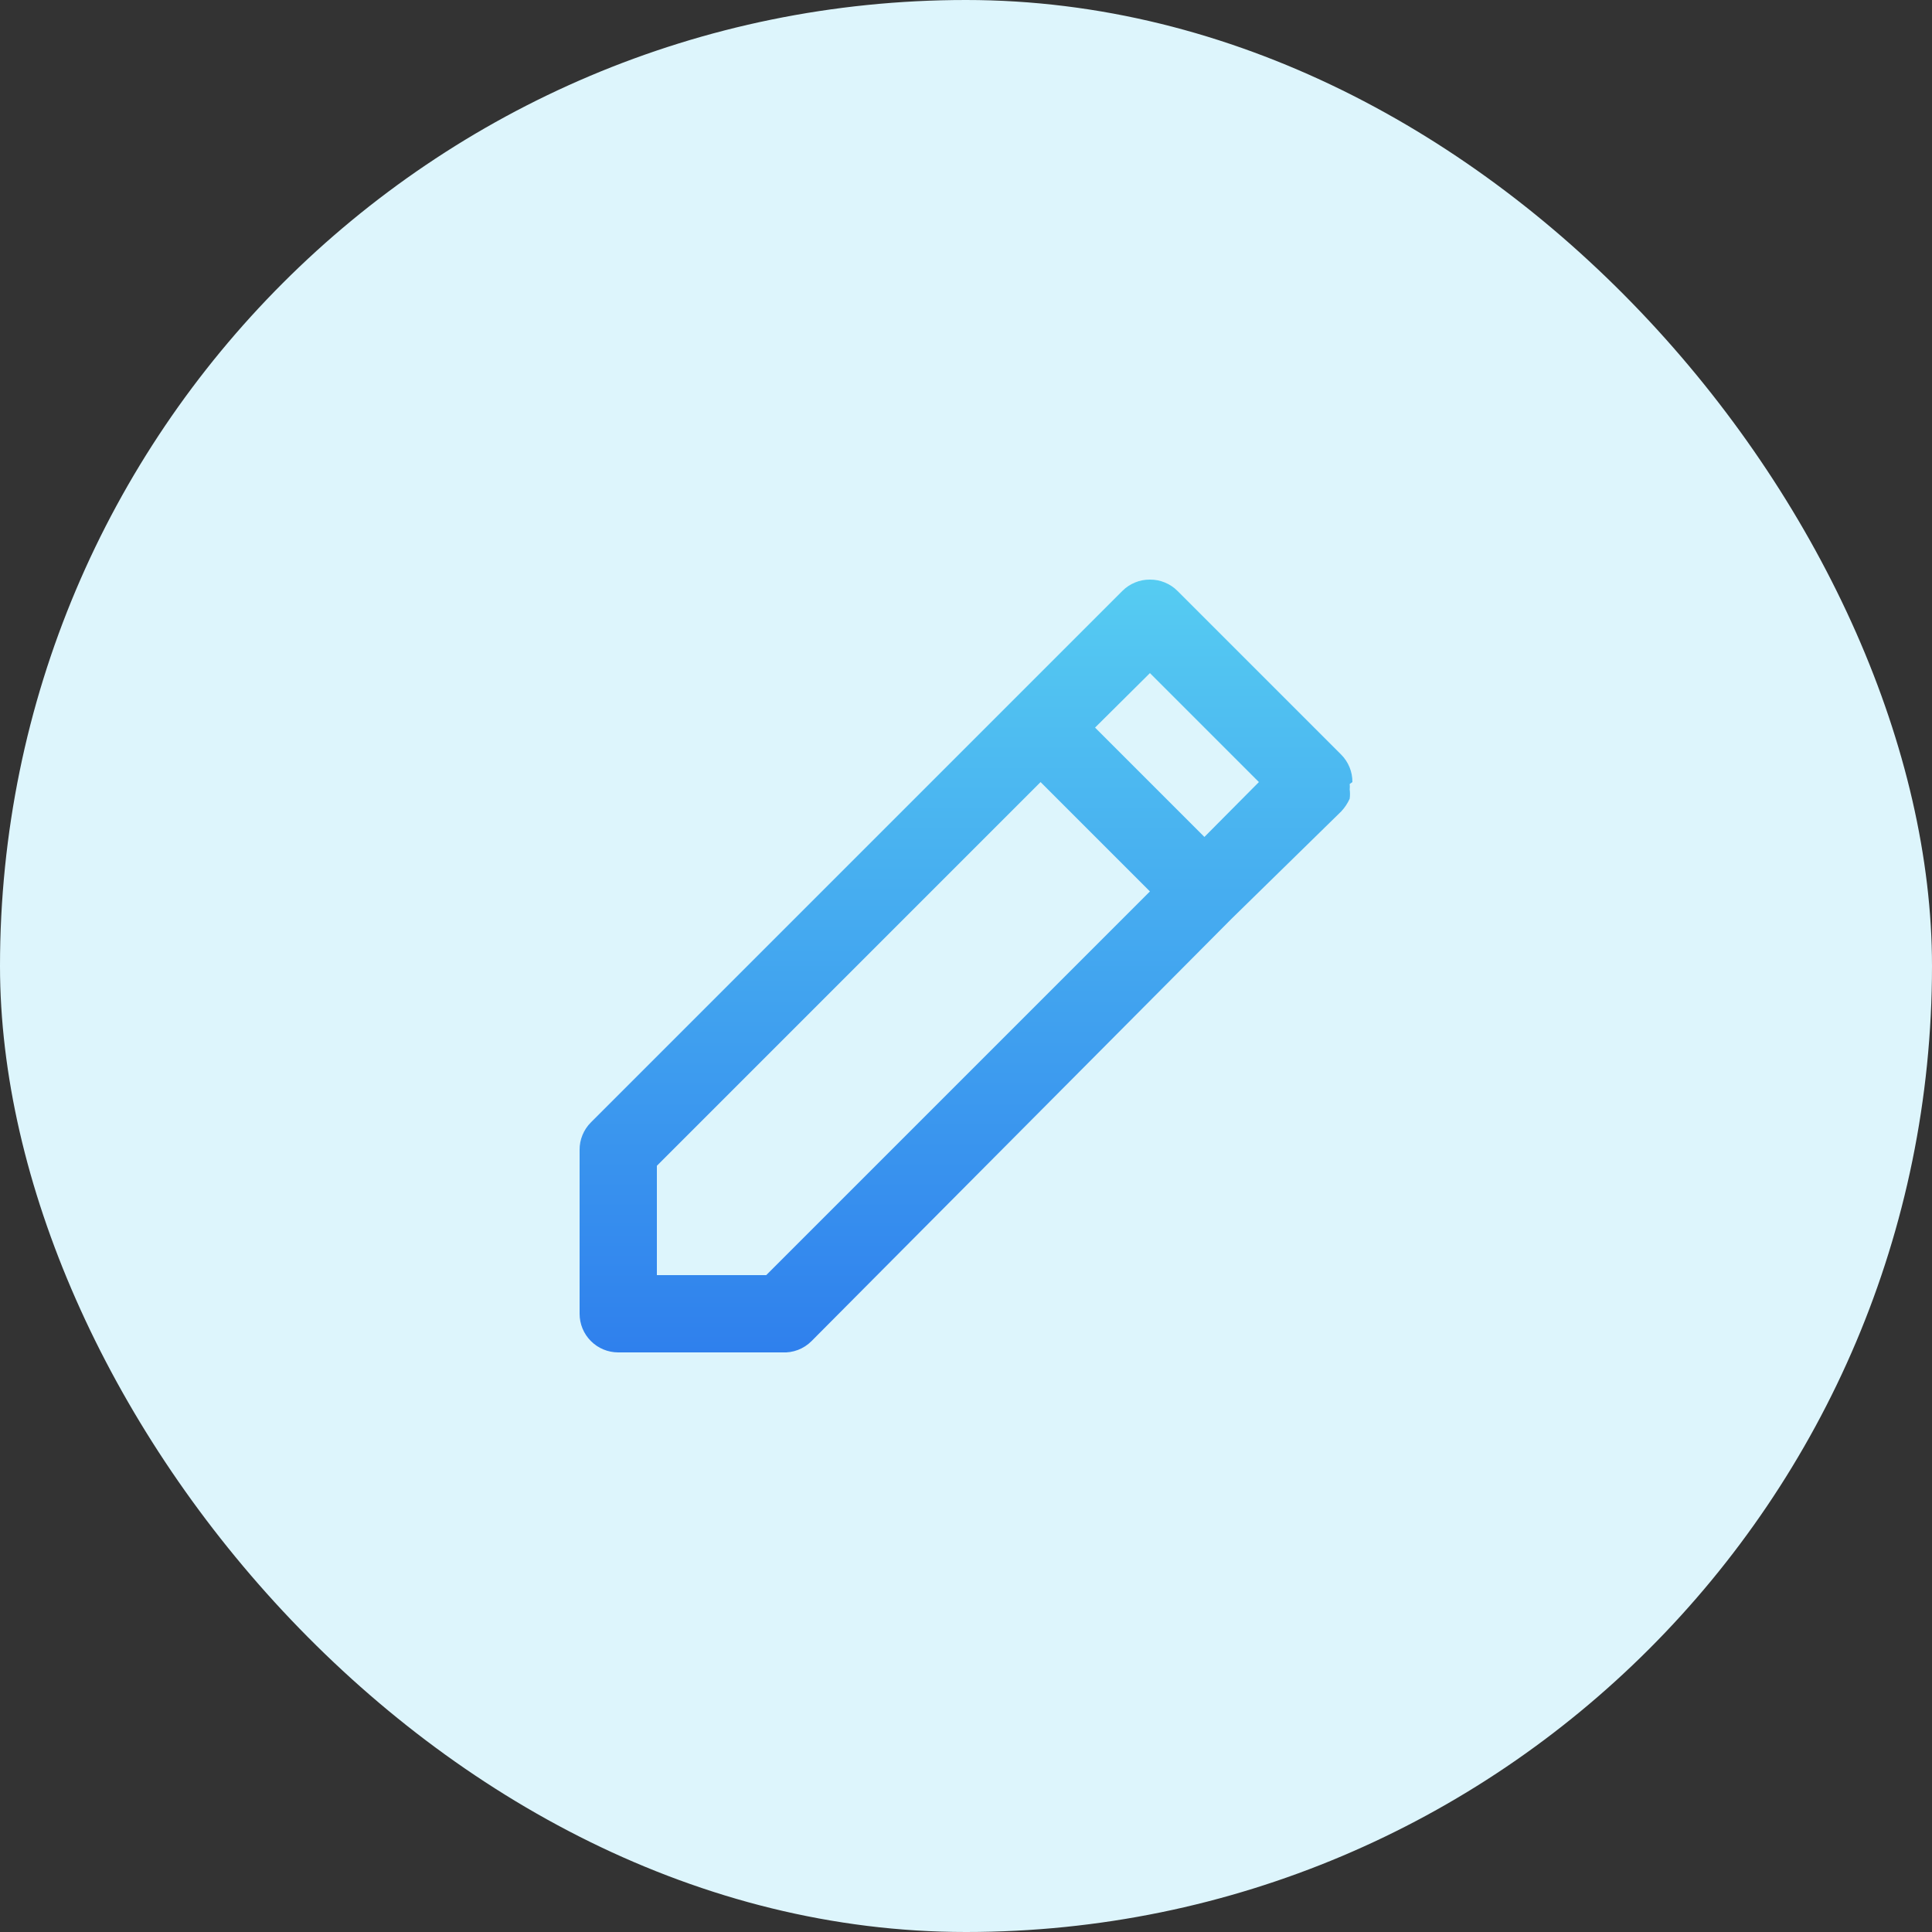 <svg width="50" height="50" viewBox="0 0 50 50" fill="none" xmlns="http://www.w3.org/2000/svg">
<rect x="0" y="0" width="50" height="50" fill="#333333" stroke="none"/>
<rect width="50" height="50" rx="25" fill="#DDF5FC"/>
<path d="M35 20.24C35.001 20.108 34.976 19.978 34.926 19.856C34.876 19.734 34.803 19.623 34.71 19.53L30.47 15.29C30.377 15.197 30.266 15.124 30.144 15.074C30.022 15.024 29.892 14.999 29.76 15C29.628 14.999 29.498 15.024 29.376 15.074C29.254 15.124 29.143 15.197 29.05 15.29L26.22 18.12L15.29 29.05C15.197 29.143 15.124 29.254 15.074 29.376C15.024 29.498 14.999 29.628 15 29.76V34C15 34.265 15.105 34.52 15.293 34.707C15.48 34.895 15.735 35 16 35H20.24C20.38 35.008 20.52 34.986 20.651 34.936C20.782 34.886 20.901 34.809 21 34.71L31.87 23.78L34.71 21C34.801 20.903 34.876 20.791 34.93 20.67C34.94 20.59 34.94 20.51 34.93 20.43C34.935 20.384 34.935 20.337 34.93 20.29L35 20.24ZM19.83 33H17V30.17L26.93 20.24L29.76 23.07L19.83 33ZM31.17 21.66L28.34 18.83L29.76 17.42L32.58 20.24L31.17 21.66Z" fill="url(#paint0_linear_558_62429)"/>
<defs>
<linearGradient id="paint0_linear_558_62429" x1="25" y1="15" x2="25" y2="35.002" gradientUnits="userSpaceOnUse">
<stop stop-color="#56CCF2"/>
<stop offset="1" stop-color="#2F80ED"/>
</linearGradient>
</defs>
</svg>
